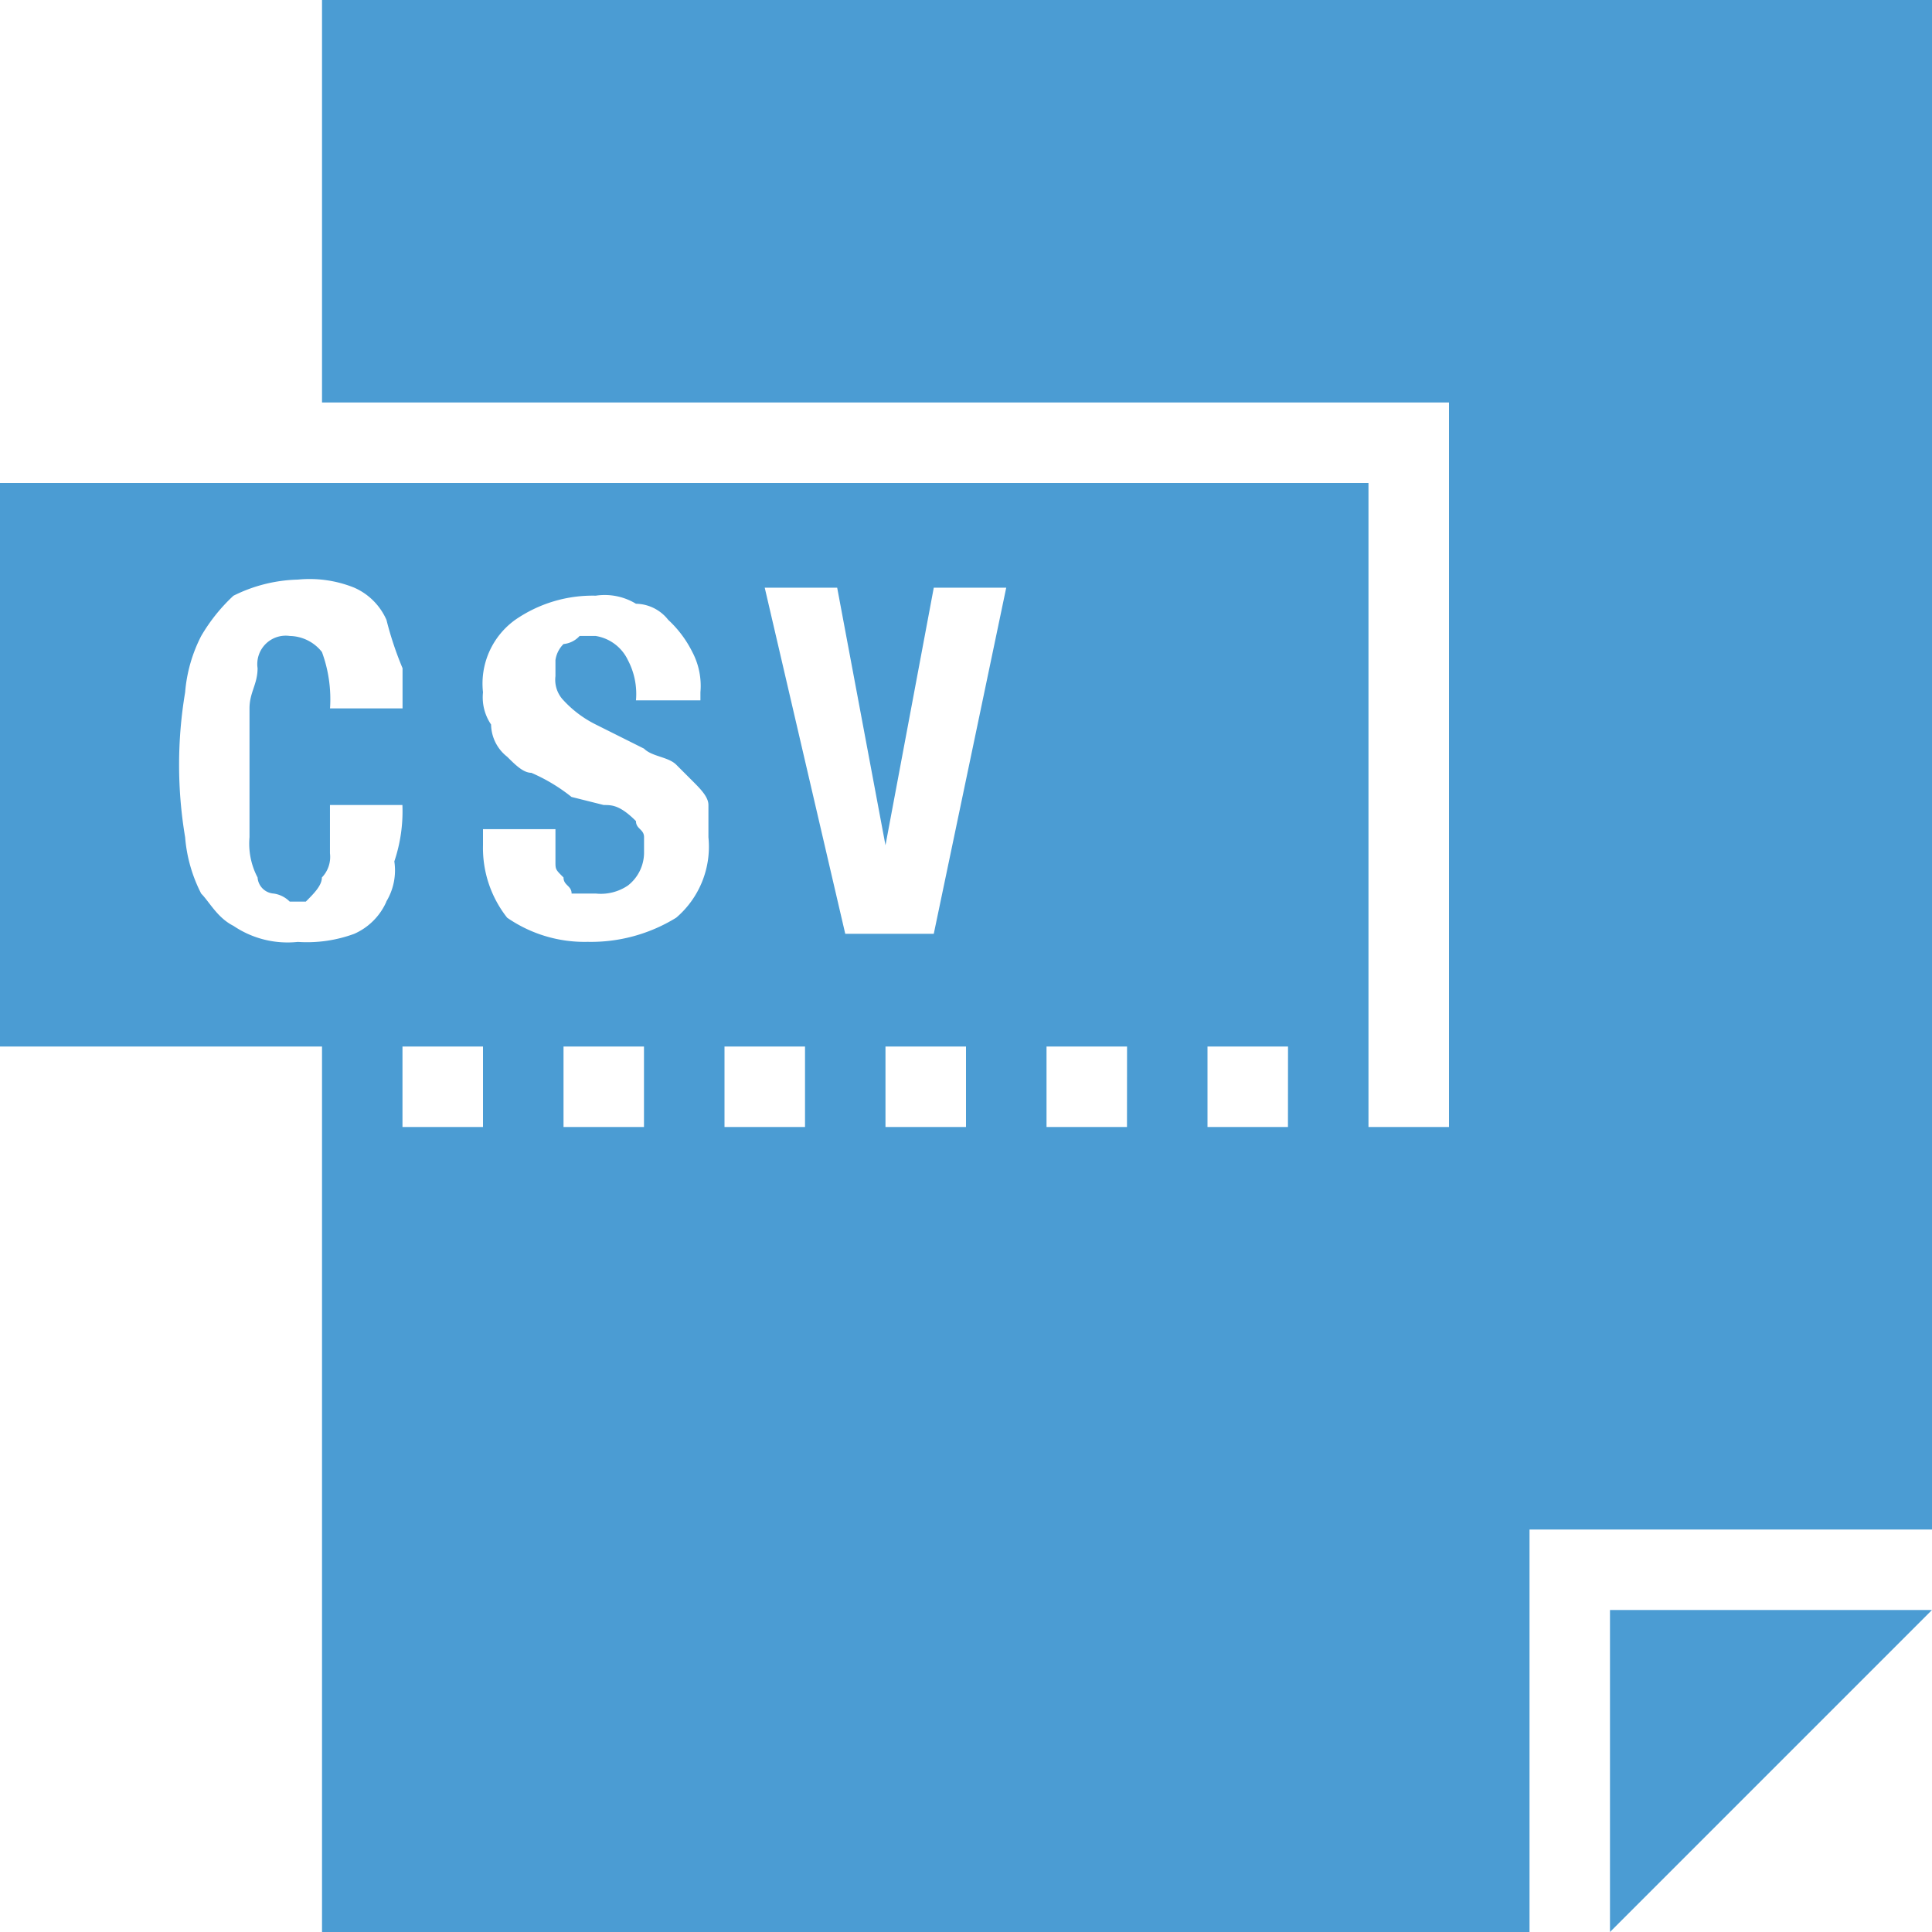 <svg xmlns="http://www.w3.org/2000/svg" viewBox="0 0 28 28"><defs><style>.cls-1{fill:#4B9CD3}</style></defs><g id="Group_176" data-name="Group 176" transform="translate(-490.354 -268.948)"><g id="glyph-icon-330_1_" transform="translate(490.354 268.948)"><path id="Path_38" data-name="Path 38" class="cls-1" d="M4.667 0v5.833H21v10.5h-1.167V7H0v8.167h4.667V28h17.5v-5.833H28V0zM5.6 13.067a.911.911 0 0 1-.467.467 1.985 1.985 0 0 1-.817.117 1.4 1.4 0 0 1-.933-.233c-.233-.117-.35-.35-.467-.467a2.163 2.163 0 0 1-.233-.817 6.344 6.344 0 0 1 0-2.1 2.163 2.163 0 0 1 .233-.817 2.545 2.545 0 0 1 .467-.583 2.2 2.2 0 0 1 .934-.234 1.73 1.73 0 0 1 .817.117.911.911 0 0 1 .467.467 4.864 4.864 0 0 0 .233.7v.583H4.783a1.985 1.985 0 0 0-.117-.817.606.606 0 0 0-.466-.233.412.412 0 0 0-.467.467c0 .233-.117.35-.117.583v1.867a1.052 1.052 0 0 0 .117.583.251.251 0 0 0 .233.233.407.407 0 0 1 .233.117h.233c.117-.117.233-.233.233-.35a.429.429 0 0 0 .117-.35v-.7h1.05a2.278 2.278 0 0 1-.117.817.874.874 0 0 1-.117.583zM7 16.333H5.833v-1.166H7zm2.333 0H8.167v-1.166h1.166zM9.8 13.3a2.352 2.352 0 0 1-1.283.35 1.971 1.971 0 0 1-1.167-.35A1.629 1.629 0 0 1 7 12.25v-.233h1.05v.467c0 .117 0 .117.117.233 0 .117.117.117.117.233h.35a.7.7 0 0 0 .467-.117.606.606 0 0 0 .233-.467v-.233c0-.117-.117-.117-.117-.233-.233-.233-.35-.233-.467-.233l-.467-.117a2.55 2.55 0 0 0-.583-.35c-.117 0-.233-.117-.35-.233a.606.606 0 0 1-.233-.467.7.7 0 0 1-.117-.467 1.137 1.137 0 0 1 .467-1.05 1.971 1.971 0 0 1 1.167-.35.874.874 0 0 1 .583.117.606.606 0 0 1 .467.233 1.611 1.611 0 0 1 .35.467 1.052 1.052 0 0 1 .117.583v.117h-.934a1.052 1.052 0 0 0-.117-.583.625.625 0 0 0-.467-.35H8.4a.361.361 0 0 1-.233.117.407.407 0 0 0-.117.233V9.8a.429.429 0 0 0 .117.35 1.611 1.611 0 0 0 .467.35l.7.35c.117.117.35.117.467.233l.233.233c.117.117.233.233.233.35v.467A1.353 1.353 0 0 1 9.8 13.3zm1.867 3.033H10.5v-1.166h1.167zm2.333 0h-1.167v-1.166H14zm-.467-2.8H12.25l-1.167-5.016h1.05l.7 3.733.7-3.733h1.05zm2.8 2.8h-1.166v-1.166h1.167zm2.333 0H17.5v-1.166h1.167z"/><path id="Path_39" data-name="Path 39" class="cls-1" d="M20 24.667L24.667 20H20z" transform="translate(3.333 3.333)"/></g></g></svg>